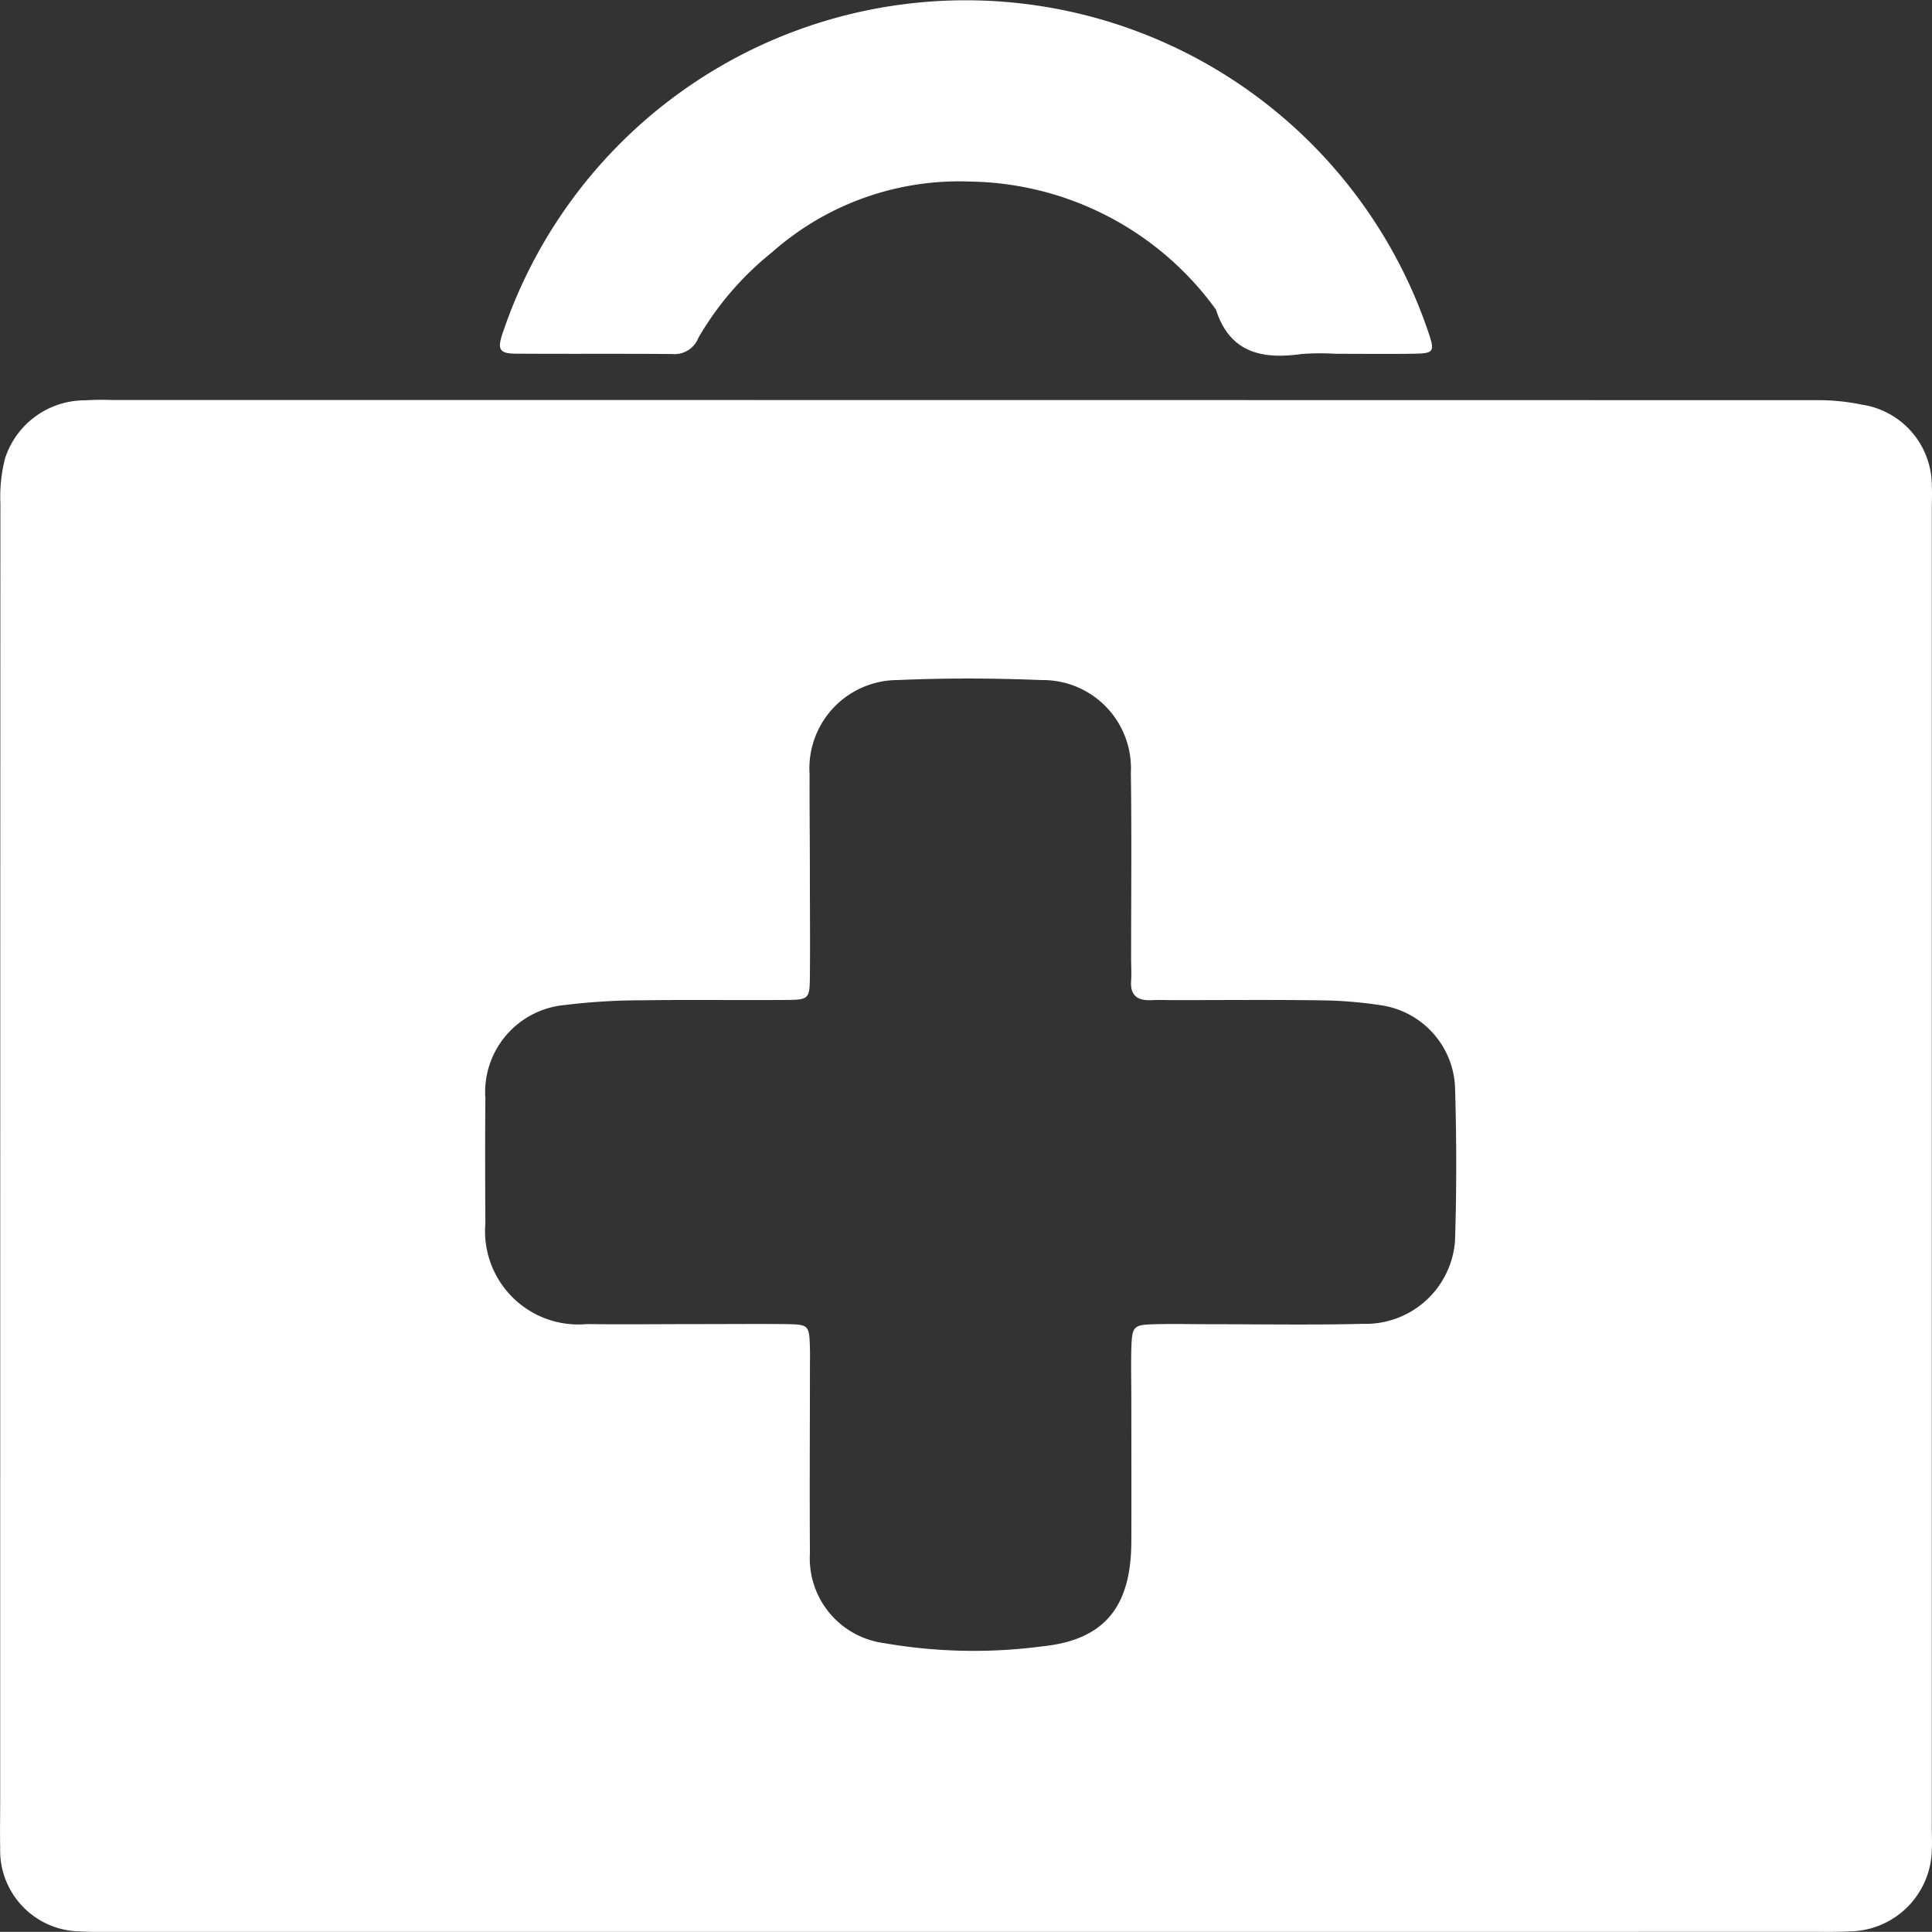 <svg xmlns="http://www.w3.org/2000/svg" width="59.577" height="59.573" viewBox="0 0 59.577 59.573"><rect x="0" y="0" width="59.577" height="59.573" fill="#333333" stroke="none"/><defs><style>.a{fill:#fff;}</style></defs><g transform="translate(-1316.219 -433.521)"><g transform="translate(1316.219 433.521)"><path class="a" d="M1345.906,533.354h-26.058c-.389,0-.78.008-1.168-.015a2.494,2.494,0,0,1-2.455-2.572c-.011-.506,0-1.012,0-1.519q0-19.978.006-39.956a4.746,4.746,0,0,1,.144-1.375,2.585,2.585,0,0,1,2.475-1.791,7.6,7.6,0,0,1,.817-.01q26.292,0,52.584.005a6.631,6.631,0,0,1,1.382.138,2.529,2.529,0,0,1,2.157,2.506c.014.233,0,.467,0,.7v40.657c0,.234.012.468,0,.7a2.567,2.567,0,0,1-2.54,2.517c-.389.02-.779.013-1.168.013Zm-4.713-32.665c0,1.09.011,2.18,0,3.27-.009.609-.049.651-.679.657-1.479.014-2.959-.011-4.438.011a19.671,19.671,0,0,0-2.436.145,2.7,2.7,0,0,0-2.454,2.88c-.011,1.285-.007,2.569,0,3.854a2.878,2.878,0,0,0,3.13,3.106c1.168.014,2.336,0,3.5,0,.857,0,1.713-.008,2.57,0,.787.009.788.018.809.752.006.194,0,.389,0,.584,0,1.907-.014,3.815,0,5.722a2.638,2.638,0,0,0,2.286,2.78,16.159,16.159,0,0,0,4.877.1c1.946-.2,2.74-1.245,2.748-3.226.006-1.44,0-2.88,0-4.321,0-.545-.014-1.091,0-1.635.023-.7.063-.734.729-.752.584-.015,1.168,0,1.752,0,1.557,0,3.116.027,4.672-.012a2.764,2.764,0,0,0,2.828-2.551c.052-1.594.048-3.193,0-4.787a2.673,2.673,0,0,0-2.239-2.479,13.071,13.071,0,0,0-1.852-.158c-1.518-.022-3.037-.007-4.555-.007-.234,0-.468-.011-.7,0-.424.023-.673-.121-.642-.593.016-.232,0-.467,0-.7,0-1.907.02-3.815-.008-5.722a2.719,2.719,0,0,0-2.758-2.855c-1.477-.06-2.961-.065-4.437,0a2.724,2.724,0,0,0-2.712,2.9C1341.18,498.664,1341.193,499.676,1341.193,500.688Z" transform="translate(-1316.219 -473.781)"/><path class="a" d="M1407.759,444.431a7.573,7.573,0,0,0-1.05.007c-1.215.171-2.215-.034-2.641-1.369a9.525,9.525,0,0,0-7.584-3.949,8.7,8.7,0,0,0-6.107,2.182,9.451,9.451,0,0,0-2.27,2.636.79.79,0,0,1-.815.5c-1.6-.014-3.191,0-4.786-.011-.532,0-.61-.12-.433-.638a15.063,15.063,0,0,1,28.524-.085c.235.687.213.716-.5.726C1409.316,444.44,1408.537,444.431,1407.759,444.431Z" transform="translate(-1366.571 -433.521)"/></g></g></svg>